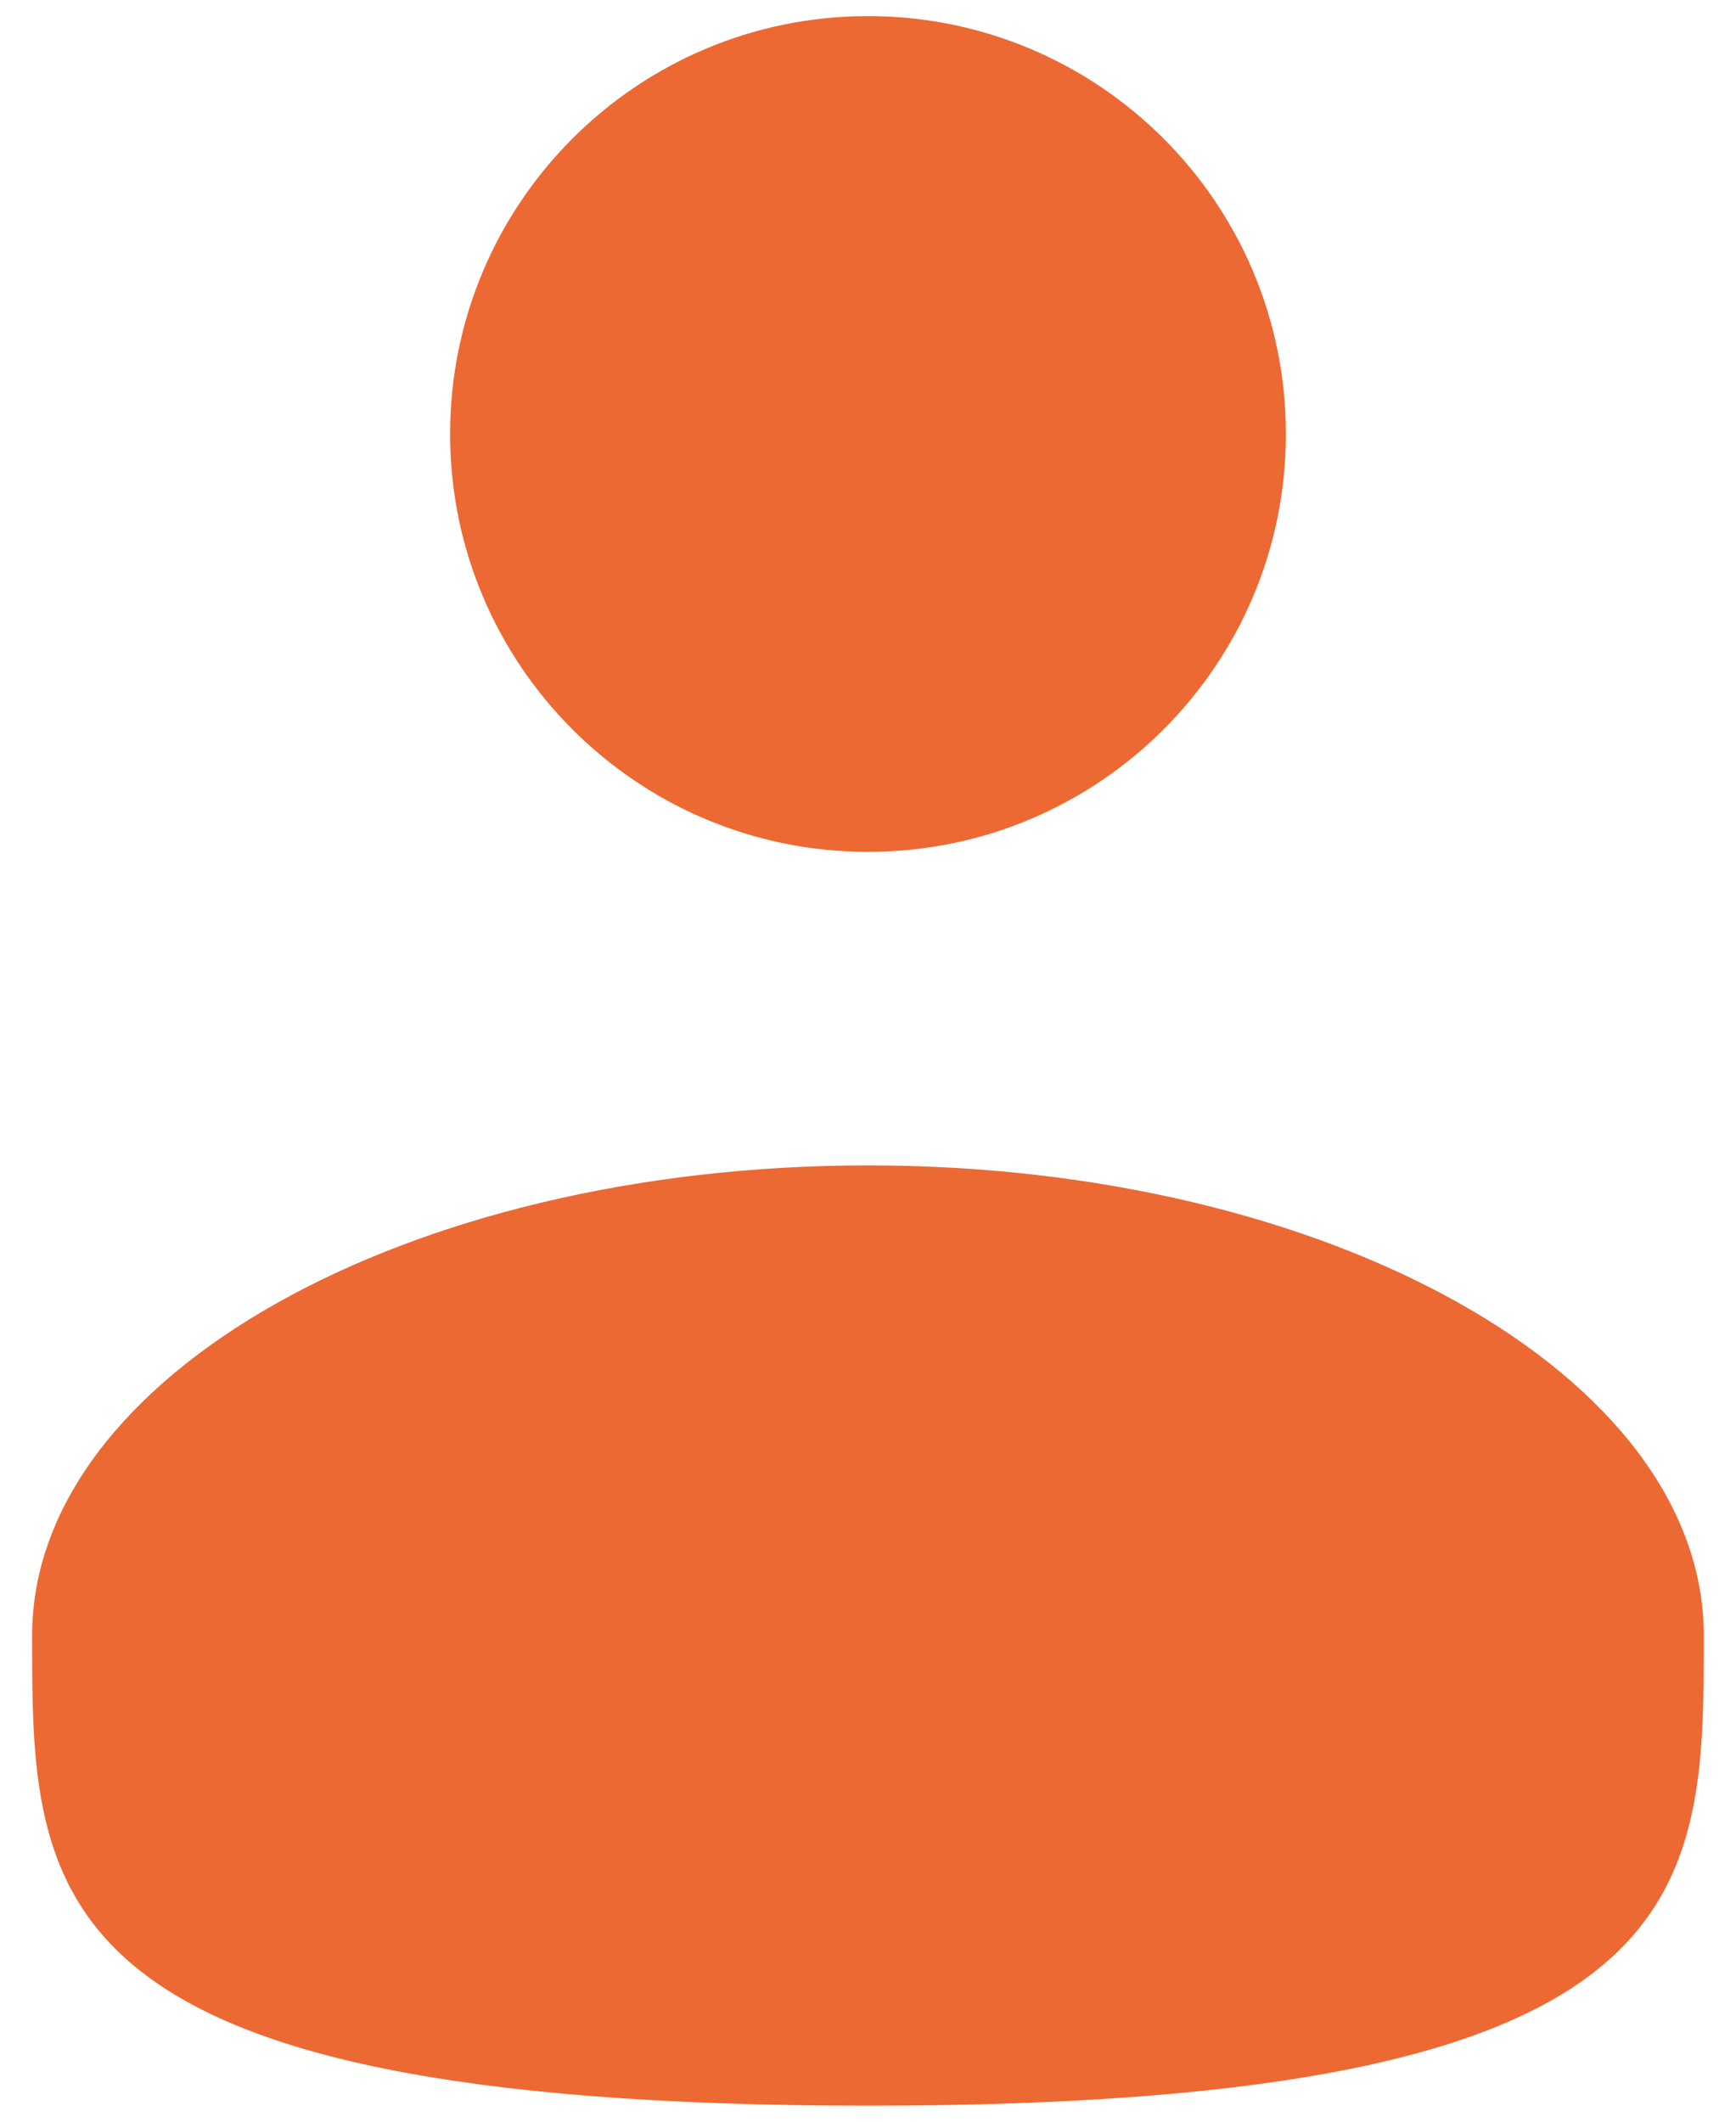 <svg width="18" height="22" viewBox="0 0 18 22" fill="none" xmlns="http://www.w3.org/2000/svg">
<path d="M9 8.833C11.393 8.833 13.333 6.893 13.333 4.5C13.333 2.107 11.393 0.167 9 0.167C6.607 0.167 4.667 2.107 4.667 4.5C4.667 6.893 6.607 8.833 9 8.833Z" fill="#EC6933"/>
<path d="M17.666 16.959C17.666 19.651 17.666 21.834 9 21.834C0.333 21.834 0.333 19.651 0.333 16.959C0.333 14.266 4.213 12.084 9 12.084C13.786 12.084 17.666 14.266 17.666 16.959Z" fill="#EC6933"/>
</svg>
